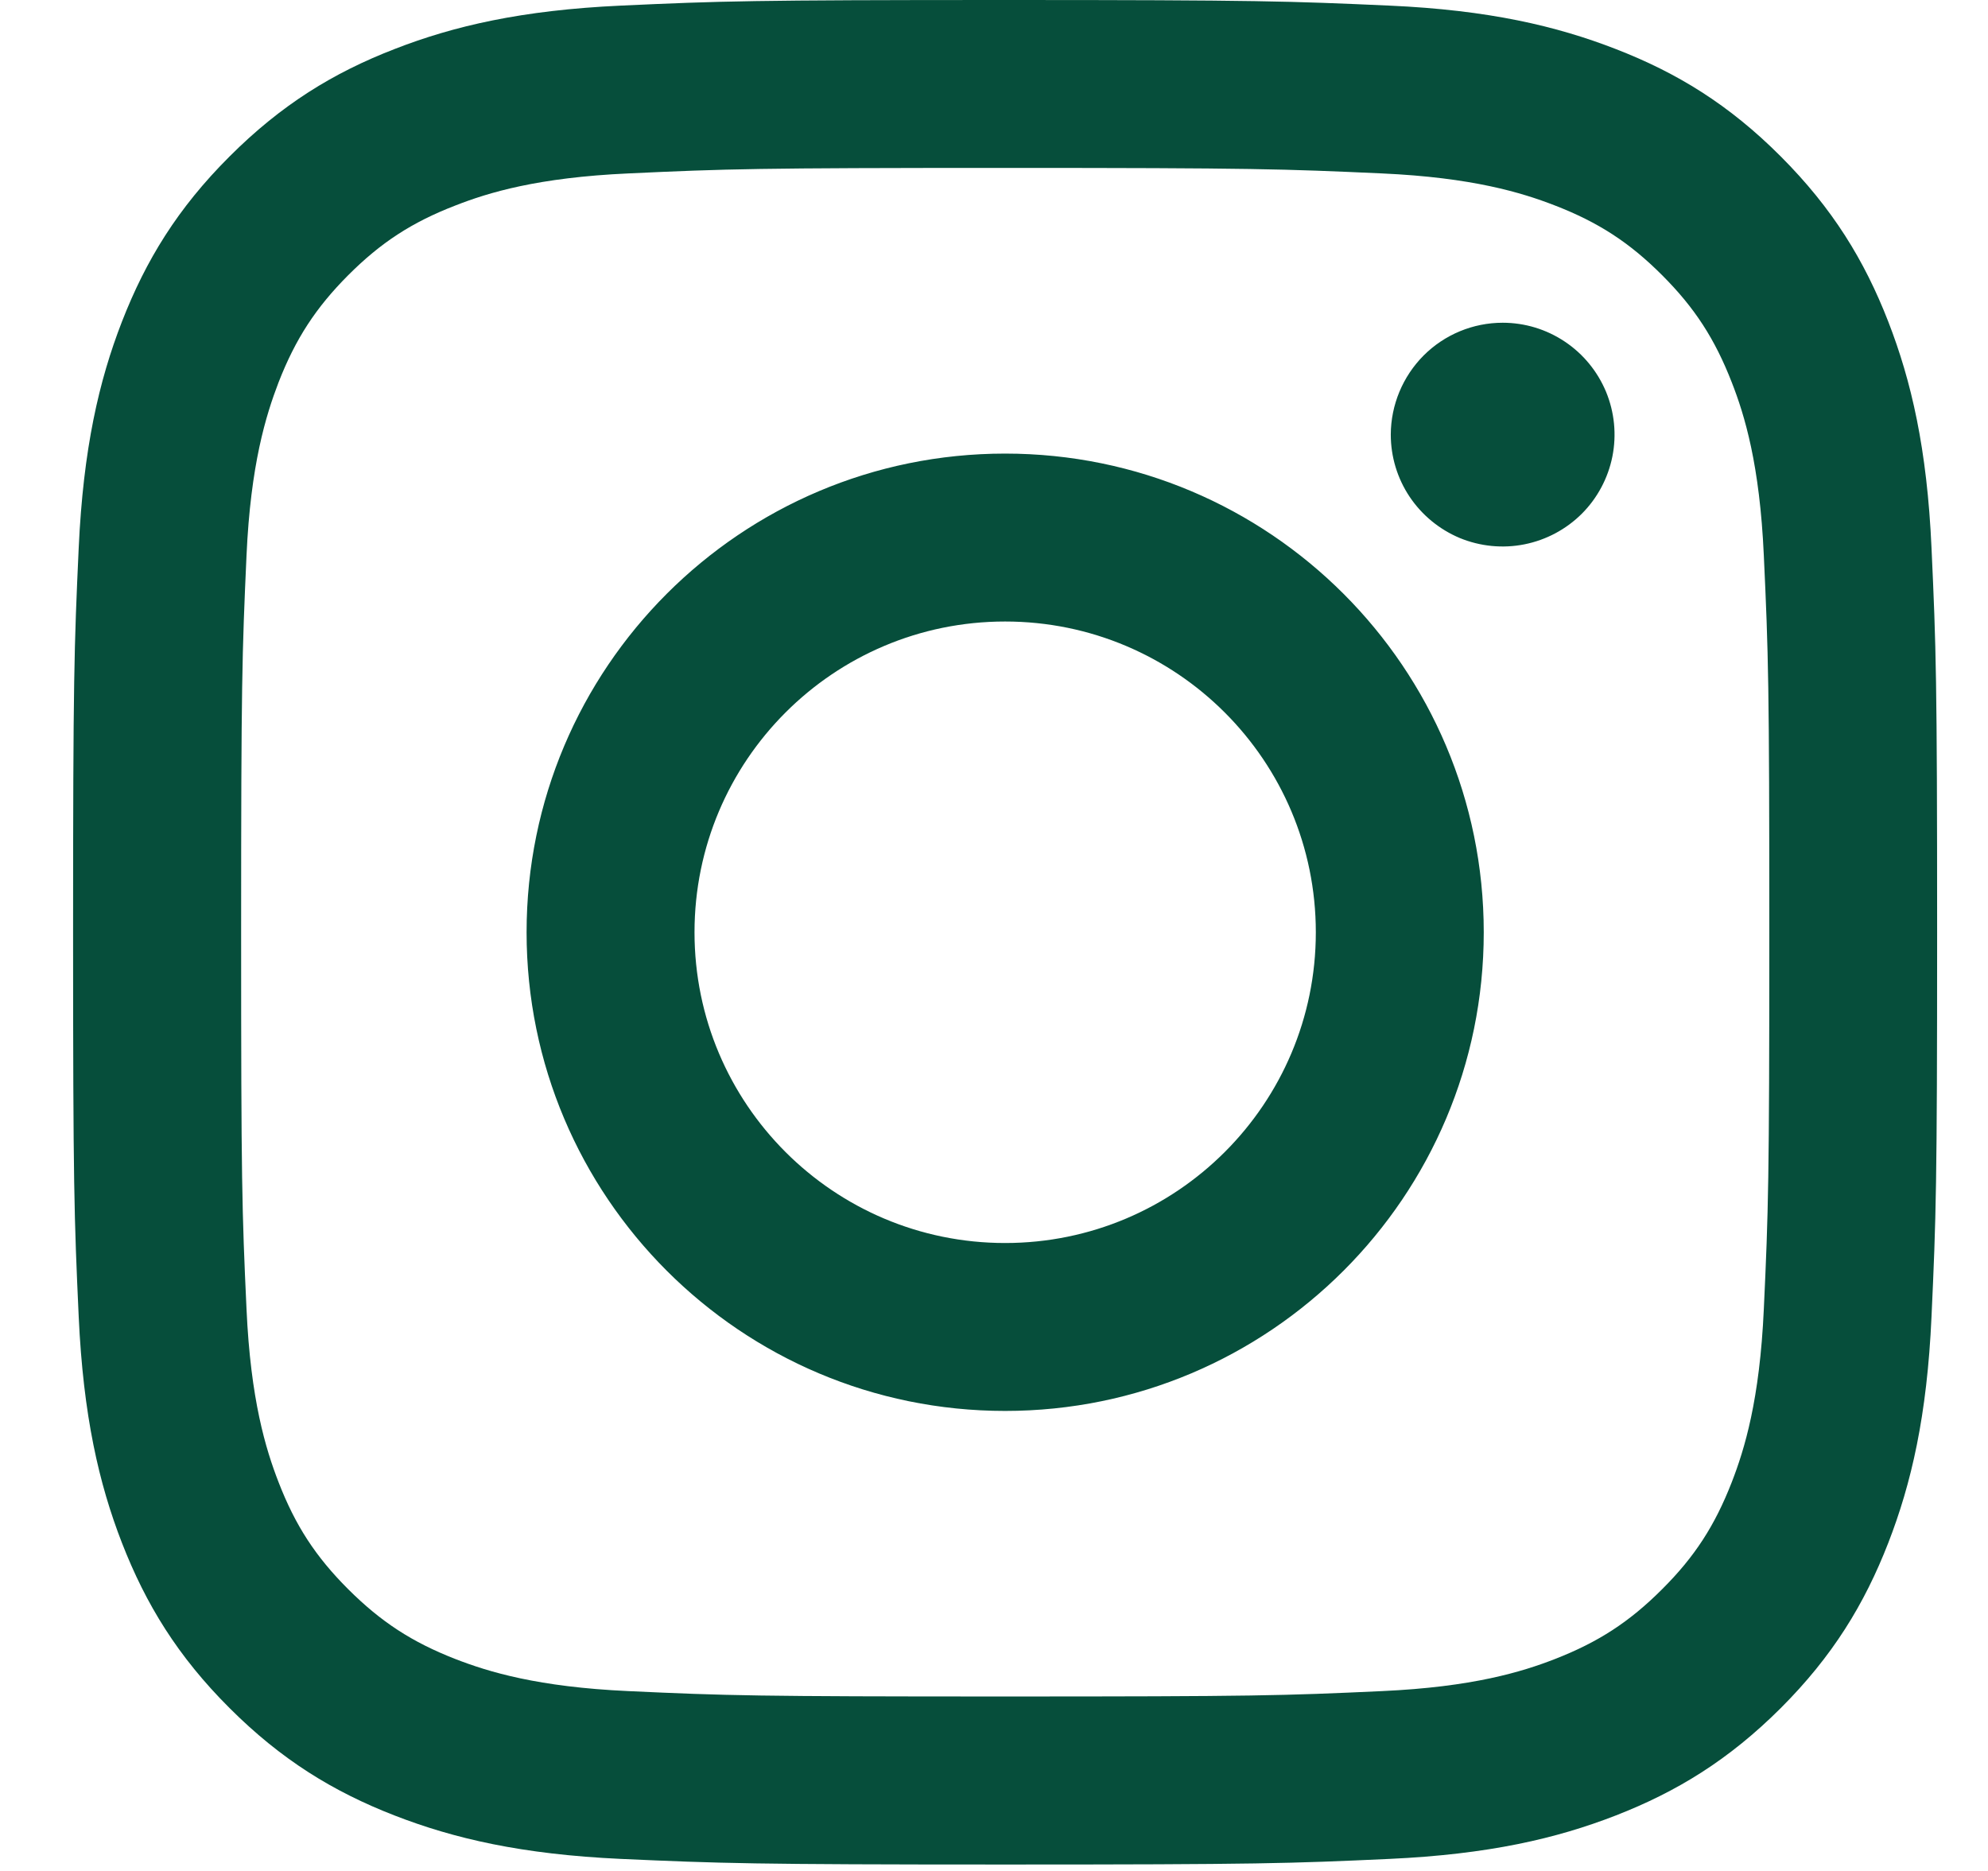 <svg width="17" height="16" viewBox="0 0 17 16" fill="none" xmlns="http://www.w3.org/2000/svg">
<path id="Vector" d="M5.939 7.973C5.939 6.505 7.128 5.315 8.595 5.315C10.062 5.315 11.252 6.505 11.252 7.973C11.252 9.44 10.062 10.63 8.595 10.63C7.128 10.63 5.939 9.44 5.939 7.973ZM4.503 7.973C4.503 10.233 6.335 12.066 8.595 12.066C10.855 12.066 12.688 10.233 12.688 7.973C12.688 5.712 10.855 3.879 8.595 3.879C6.335 3.879 4.503 5.712 4.503 7.973ZM11.893 3.716C11.893 3.906 11.949 4.091 12.054 4.248C12.159 4.405 12.309 4.528 12.483 4.601C12.658 4.673 12.851 4.692 13.036 4.655C13.222 4.618 13.392 4.527 13.526 4.394C13.66 4.26 13.751 4.089 13.788 3.904C13.825 3.718 13.806 3.526 13.734 3.351C13.661 3.176 13.539 3.027 13.382 2.922C13.224 2.816 13.039 2.76 12.85 2.76H12.85C12.596 2.76 12.353 2.861 12.174 3.04C11.995 3.22 11.894 3.463 11.893 3.716ZM5.375 14.462C4.598 14.427 4.176 14.297 3.895 14.188C3.523 14.043 3.258 13.87 2.978 13.591C2.699 13.312 2.526 13.047 2.382 12.675C2.273 12.394 2.143 11.972 2.108 11.194C2.069 10.354 2.062 10.102 2.062 7.973C2.062 5.844 2.07 5.592 2.108 4.751C2.143 3.973 2.274 3.552 2.382 3.27C2.527 2.898 2.7 2.632 2.978 2.353C3.257 2.074 3.522 1.901 3.895 1.757C4.176 1.647 4.598 1.518 5.375 1.483C6.215 1.444 6.468 1.436 8.595 1.436C10.723 1.436 10.975 1.445 11.816 1.483C12.593 1.518 13.015 1.648 13.296 1.757C13.668 1.901 13.934 2.074 14.213 2.353C14.492 2.632 14.664 2.898 14.809 3.27C14.919 3.551 15.048 3.973 15.083 4.751C15.122 5.592 15.13 5.844 15.13 7.973C15.13 10.102 15.122 10.353 15.083 11.194C15.048 11.972 14.918 12.394 14.809 12.675C14.664 13.047 14.492 13.313 14.213 13.591C13.934 13.87 13.668 14.043 13.296 14.188C13.016 14.297 12.593 14.427 11.816 14.462C10.976 14.501 10.724 14.508 8.595 14.508C6.467 14.508 6.215 14.501 5.375 14.462ZM5.309 0.048C4.461 0.087 3.881 0.222 3.375 0.419C2.85 0.622 2.406 0.895 1.963 1.338C1.519 1.781 1.247 2.226 1.043 2.75C0.846 3.257 0.712 3.837 0.673 4.686C0.634 5.536 0.625 5.807 0.625 7.973C0.625 10.138 0.634 10.409 0.673 11.259C0.712 12.108 0.846 12.688 1.043 13.195C1.247 13.719 1.519 14.164 1.963 14.607C2.406 15.05 2.85 15.322 3.375 15.526C3.882 15.723 4.461 15.858 5.309 15.897C6.16 15.935 6.431 15.945 8.595 15.945C10.76 15.945 11.031 15.936 11.881 15.897C12.73 15.858 13.309 15.723 13.816 15.526C14.34 15.322 14.784 15.05 15.228 14.607C15.671 14.164 15.943 13.719 16.147 13.195C16.344 12.688 16.479 12.108 16.517 11.259C16.556 10.409 16.565 10.138 16.565 7.973C16.565 5.807 16.556 5.536 16.517 4.686C16.479 3.837 16.344 3.257 16.147 2.75C15.943 2.226 15.671 1.782 15.228 1.338C14.785 0.894 14.34 0.622 13.816 0.419C13.309 0.222 12.73 0.086 11.882 0.048C11.032 0.01 10.76 0 8.596 0C6.431 0 6.16 0.009 5.309 0.048Z" fill="#064E3B"/>
</svg>
